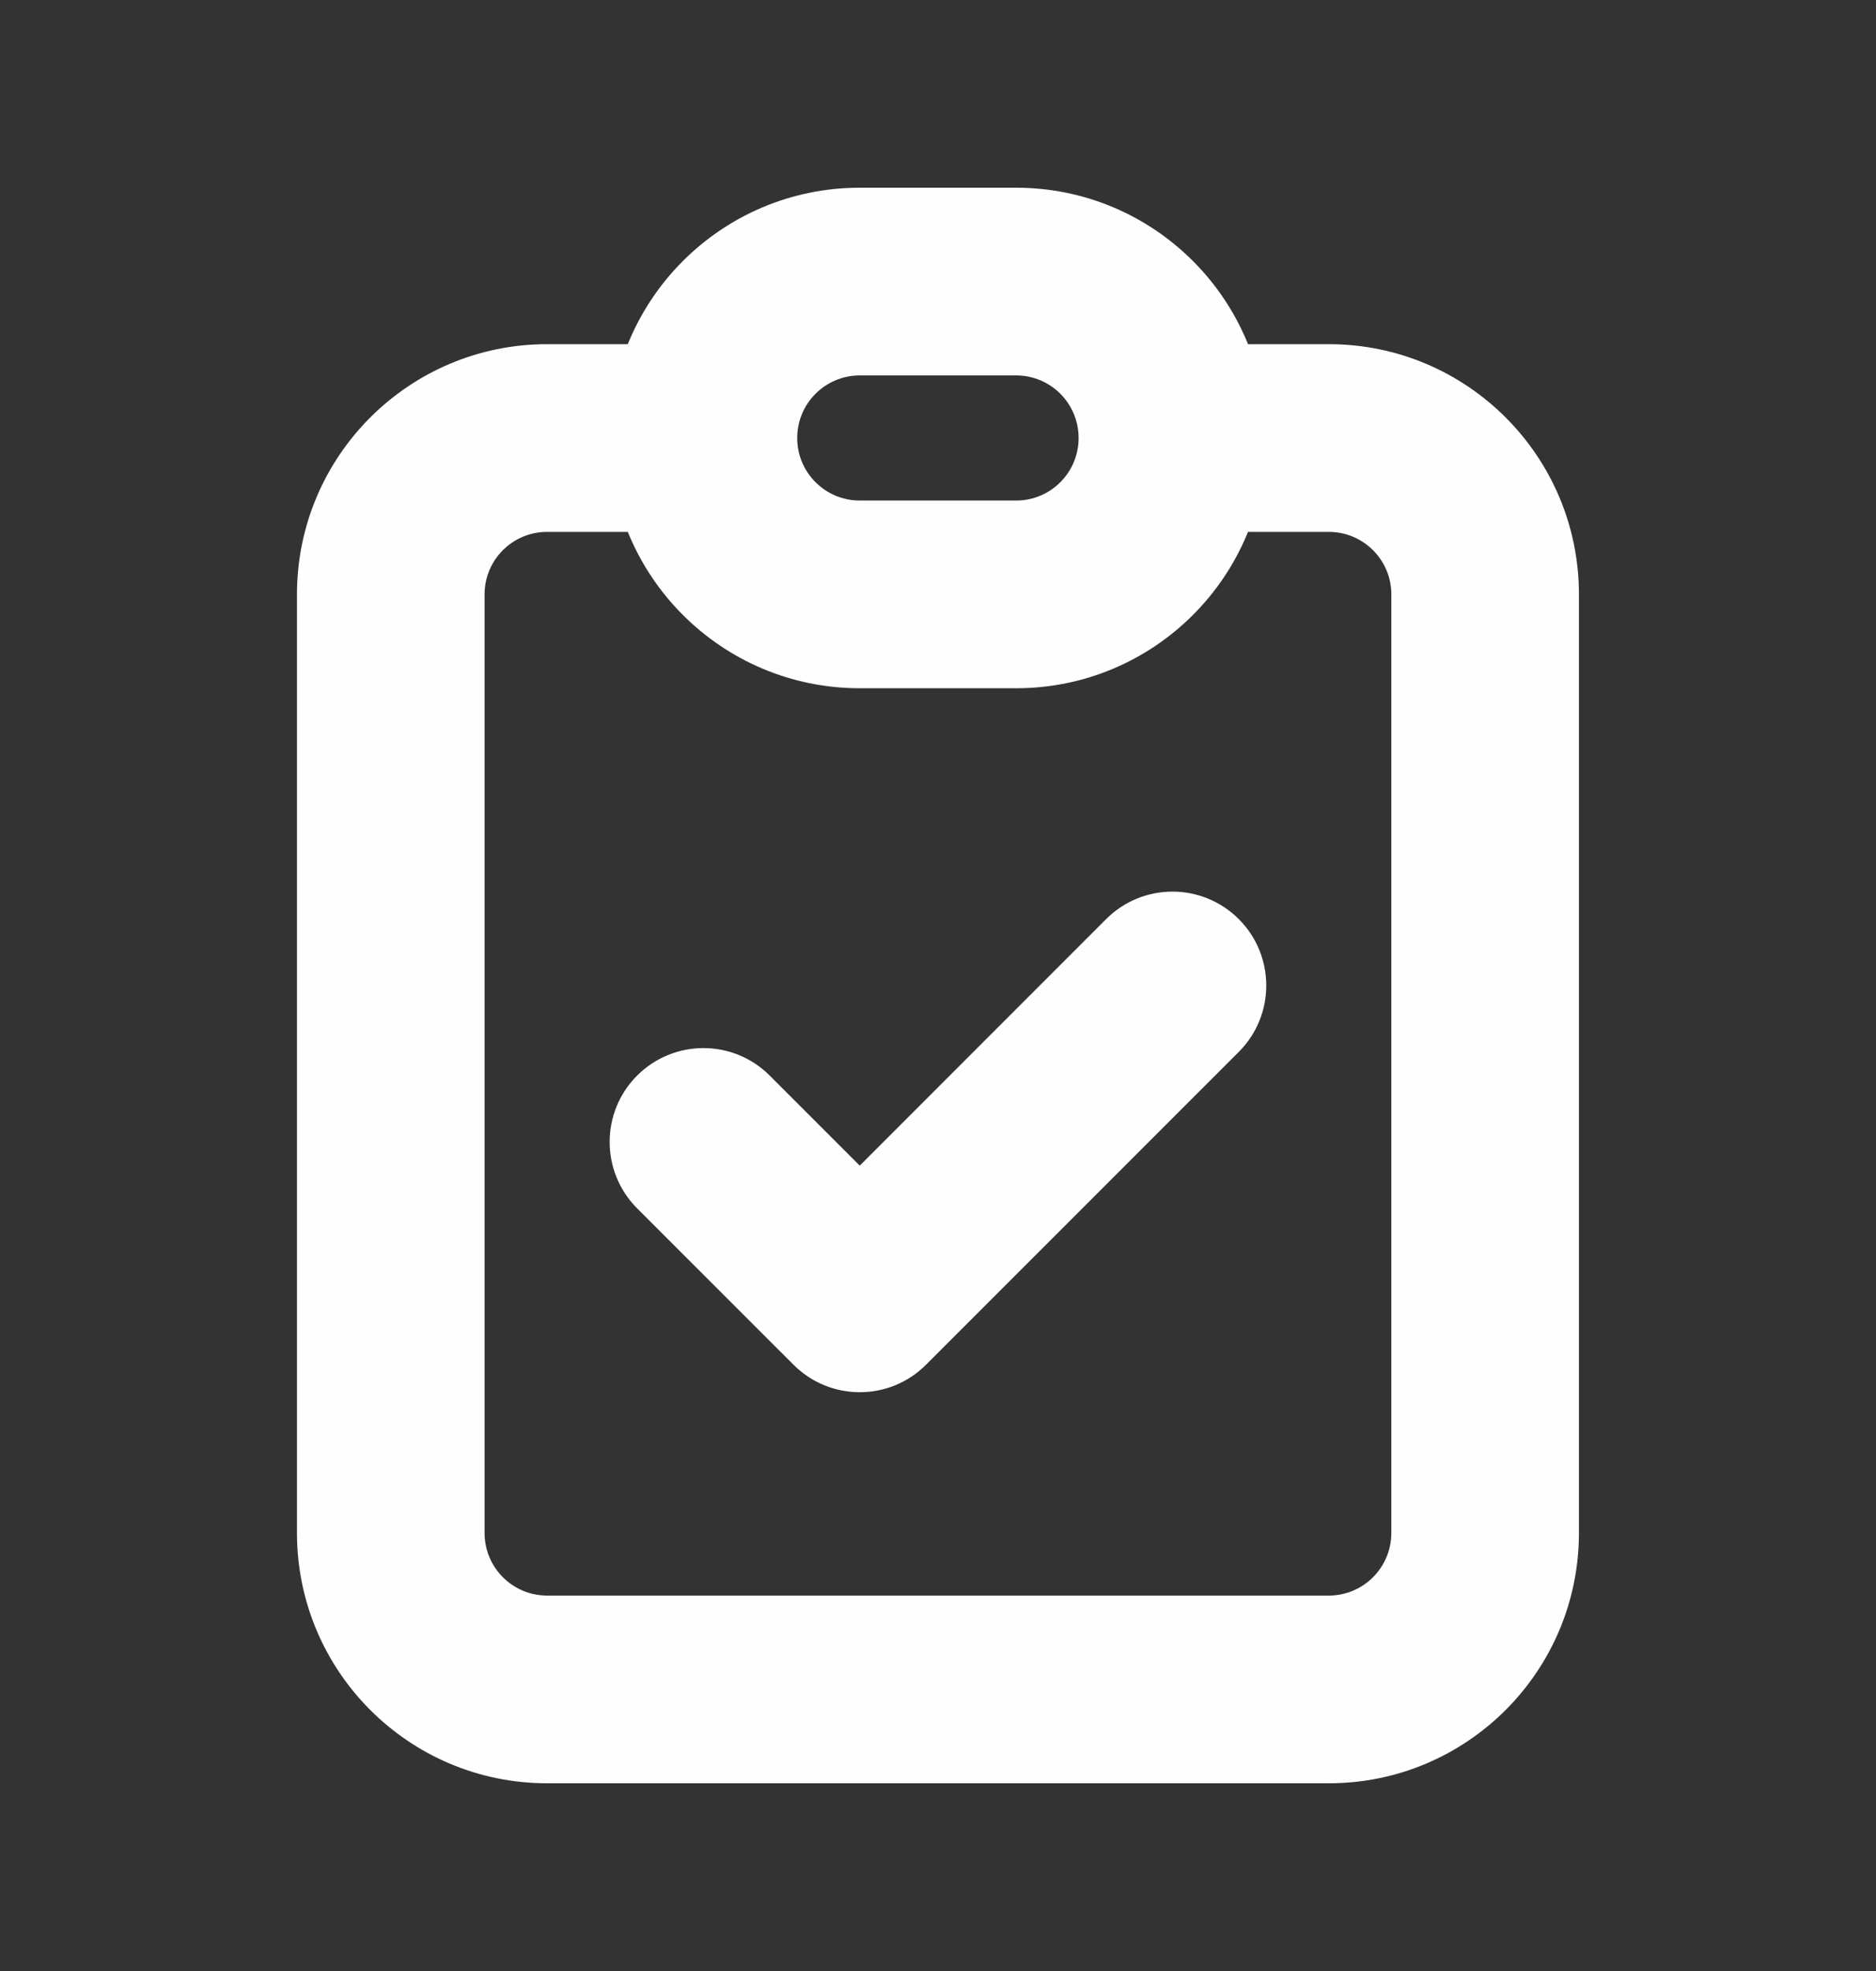 <svg width="20" height="21" viewBox="0 0 20 21" fill="none" xmlns="http://www.w3.org/2000/svg">
<rect x="0" y="0" width="20" height="21" fill="#333333" stroke="none"/>
<path d="M8.206 11.46C7.816 11.069 7.183 11.069 6.792 11.46C6.402 11.85 6.402 12.483 6.792 12.874L8.206 11.46ZM9.166 13.833L8.459 14.54C8.849 14.931 9.483 14.931 9.873 14.54L9.166 13.833ZM13.207 11.207C13.597 10.817 13.597 10.183 13.207 9.793C12.816 9.402 12.183 9.402 11.792 9.793L13.207 11.207ZM14.833 6.333V16.333H16.833V6.333H14.833ZM14.166 17H5.833V19H14.166V17ZM5.166 16.333V6.333H3.166V16.333H5.166ZM5.833 5.667H7.499V3.667H5.833V5.667ZM12.499 5.667H14.166V3.667H12.499V5.667ZM5.833 17C5.464 17 5.166 16.701 5.166 16.333H3.166C3.166 17.806 4.36 19 5.833 19V17ZM14.833 16.333C14.833 16.701 14.534 17 14.166 17V19C15.639 19 16.833 17.806 16.833 16.333H14.833ZM16.833 6.333C16.833 4.861 15.639 3.667 14.166 3.667V5.667C14.534 5.667 14.833 5.965 14.833 6.333H16.833ZM5.166 6.333C5.166 5.965 5.464 5.667 5.833 5.667V3.667C4.36 3.667 3.166 4.861 3.166 6.333H5.166ZM6.792 12.874L8.459 14.54L9.873 13.126L8.206 11.46L6.792 12.874ZM9.873 14.54L13.207 11.207L11.792 9.793L8.459 13.126L9.873 14.54ZM9.166 4H10.833V2H9.166V4ZM10.833 5.333H9.166V7.333H10.833V5.333ZM9.166 5.333C8.798 5.333 8.499 5.035 8.499 4.667H6.499C6.499 6.139 7.693 7.333 9.166 7.333V5.333ZM11.499 4.667C11.499 5.035 11.201 5.333 10.833 5.333V7.333C12.305 7.333 13.499 6.139 13.499 4.667H11.499ZM10.833 4C11.201 4 11.499 4.298 11.499 4.667H13.499C13.499 3.194 12.305 2 10.833 2V4ZM9.166 2C7.693 2 6.499 3.194 6.499 4.667H8.499C8.499 4.298 8.798 4 9.166 4V2Z" fill="#FEFEFE"/>
</svg>
